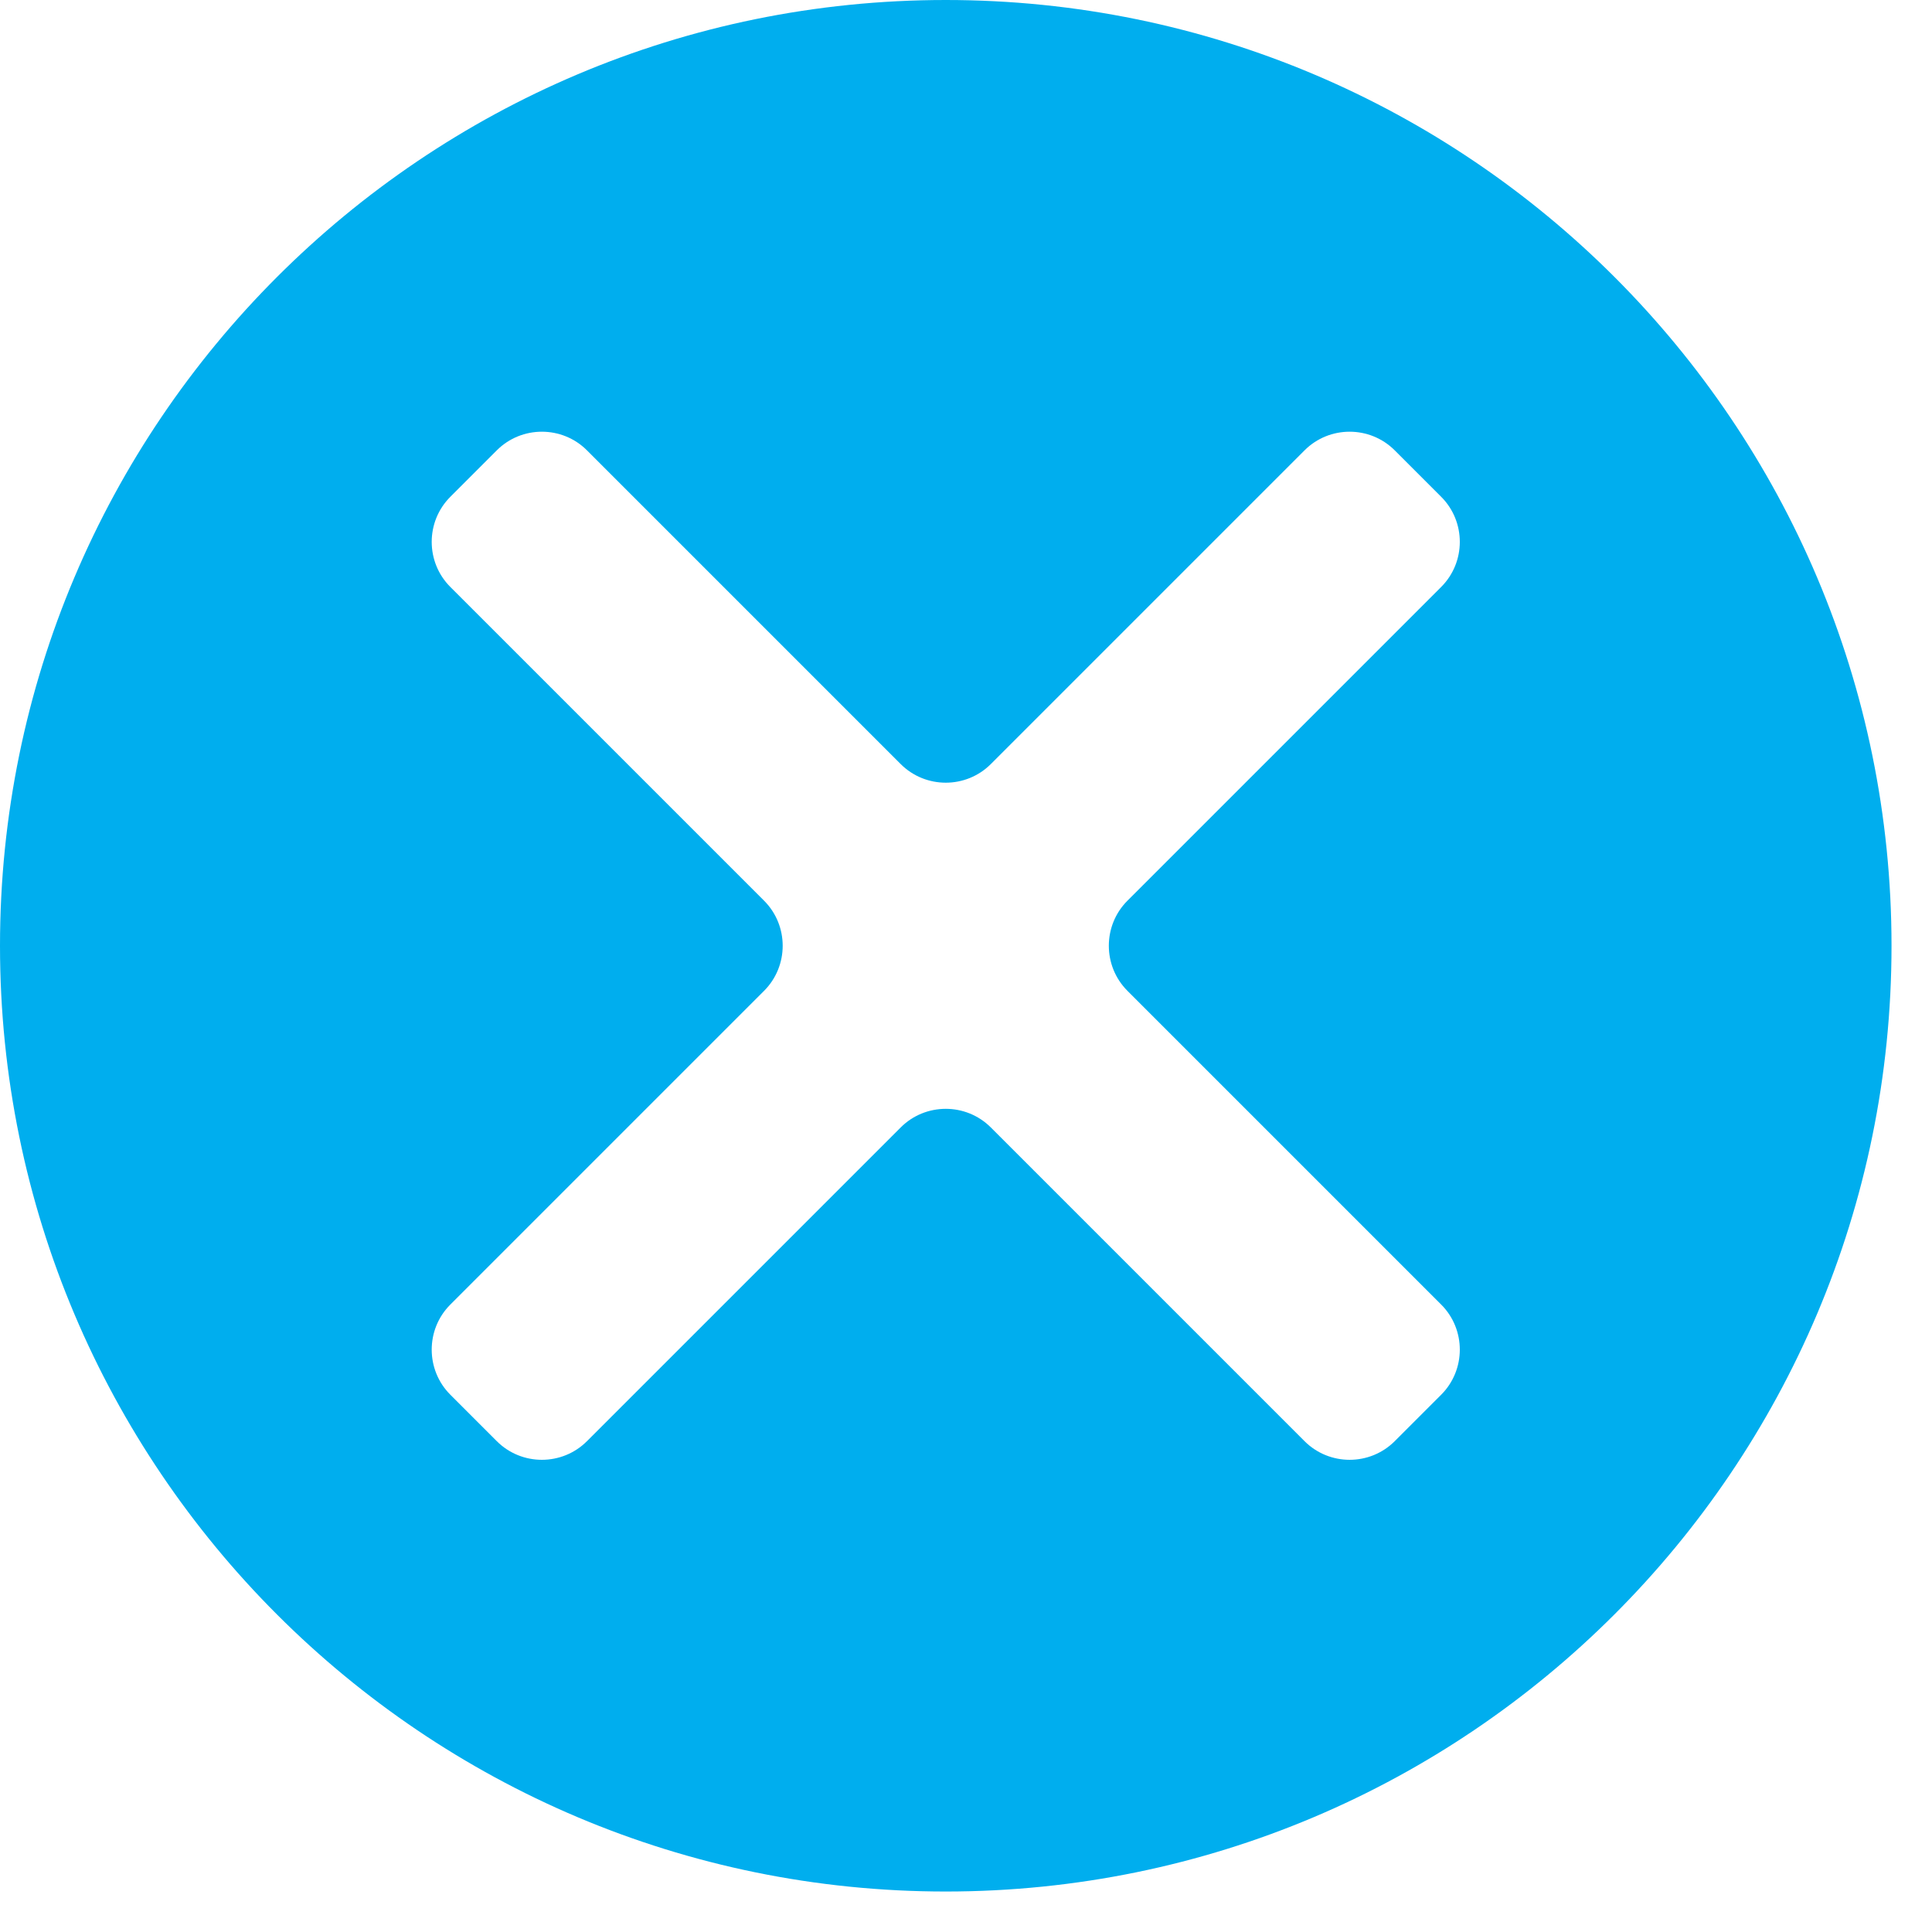 <svg width="42" height="42" viewBox="0 0 42 42" fill="none" xmlns="http://www.w3.org/2000/svg">
<g clip-path="url(#clip0_41_38)">
<path fill-rule="evenodd" clip-rule="evenodd" d="M20.56 0C31.92 0 41.12 9.21 41.12 20.56C41.12 31.91 31.91 41.12 20.56 41.12C9.21 41.12 0 31.92 0 20.56C0 9.2 9.21 0 20.56 0ZM12.76 9.79C12.22 9.25 11.34 9.25 10.8 9.79L9.79 10.8C9.25 11.34 9.25 12.22 9.79 12.76L16.61 19.58C17.15 20.12 17.15 21 16.61 21.54L9.79 28.36C9.25 28.9 9.25 29.78 9.79 30.32L10.8 31.33C11.34 31.87 12.22 31.87 12.76 31.33L19.58 24.51C20.12 23.97 21 23.97 21.54 24.51L28.36 31.33C28.9 31.87 29.78 31.87 30.32 31.33L31.33 30.32C31.87 29.78 31.87 28.9 31.33 28.36L24.51 21.54C23.97 21 23.97 20.12 24.51 19.58L31.33 12.76C31.87 12.22 31.87 11.34 31.33 10.8L30.32 9.79C29.78 9.25 28.9 9.25 28.36 9.79L21.54 16.61C21 17.15 20.12 17.15 19.58 16.61L12.76 9.79Z" fill="#00AEEE"/>
</g>
<defs>
<clipPath id="clip0_41_38">
<rect width="41.12" height="41.12" fill="white"/>
</clipPath>
</defs>
</svg>
